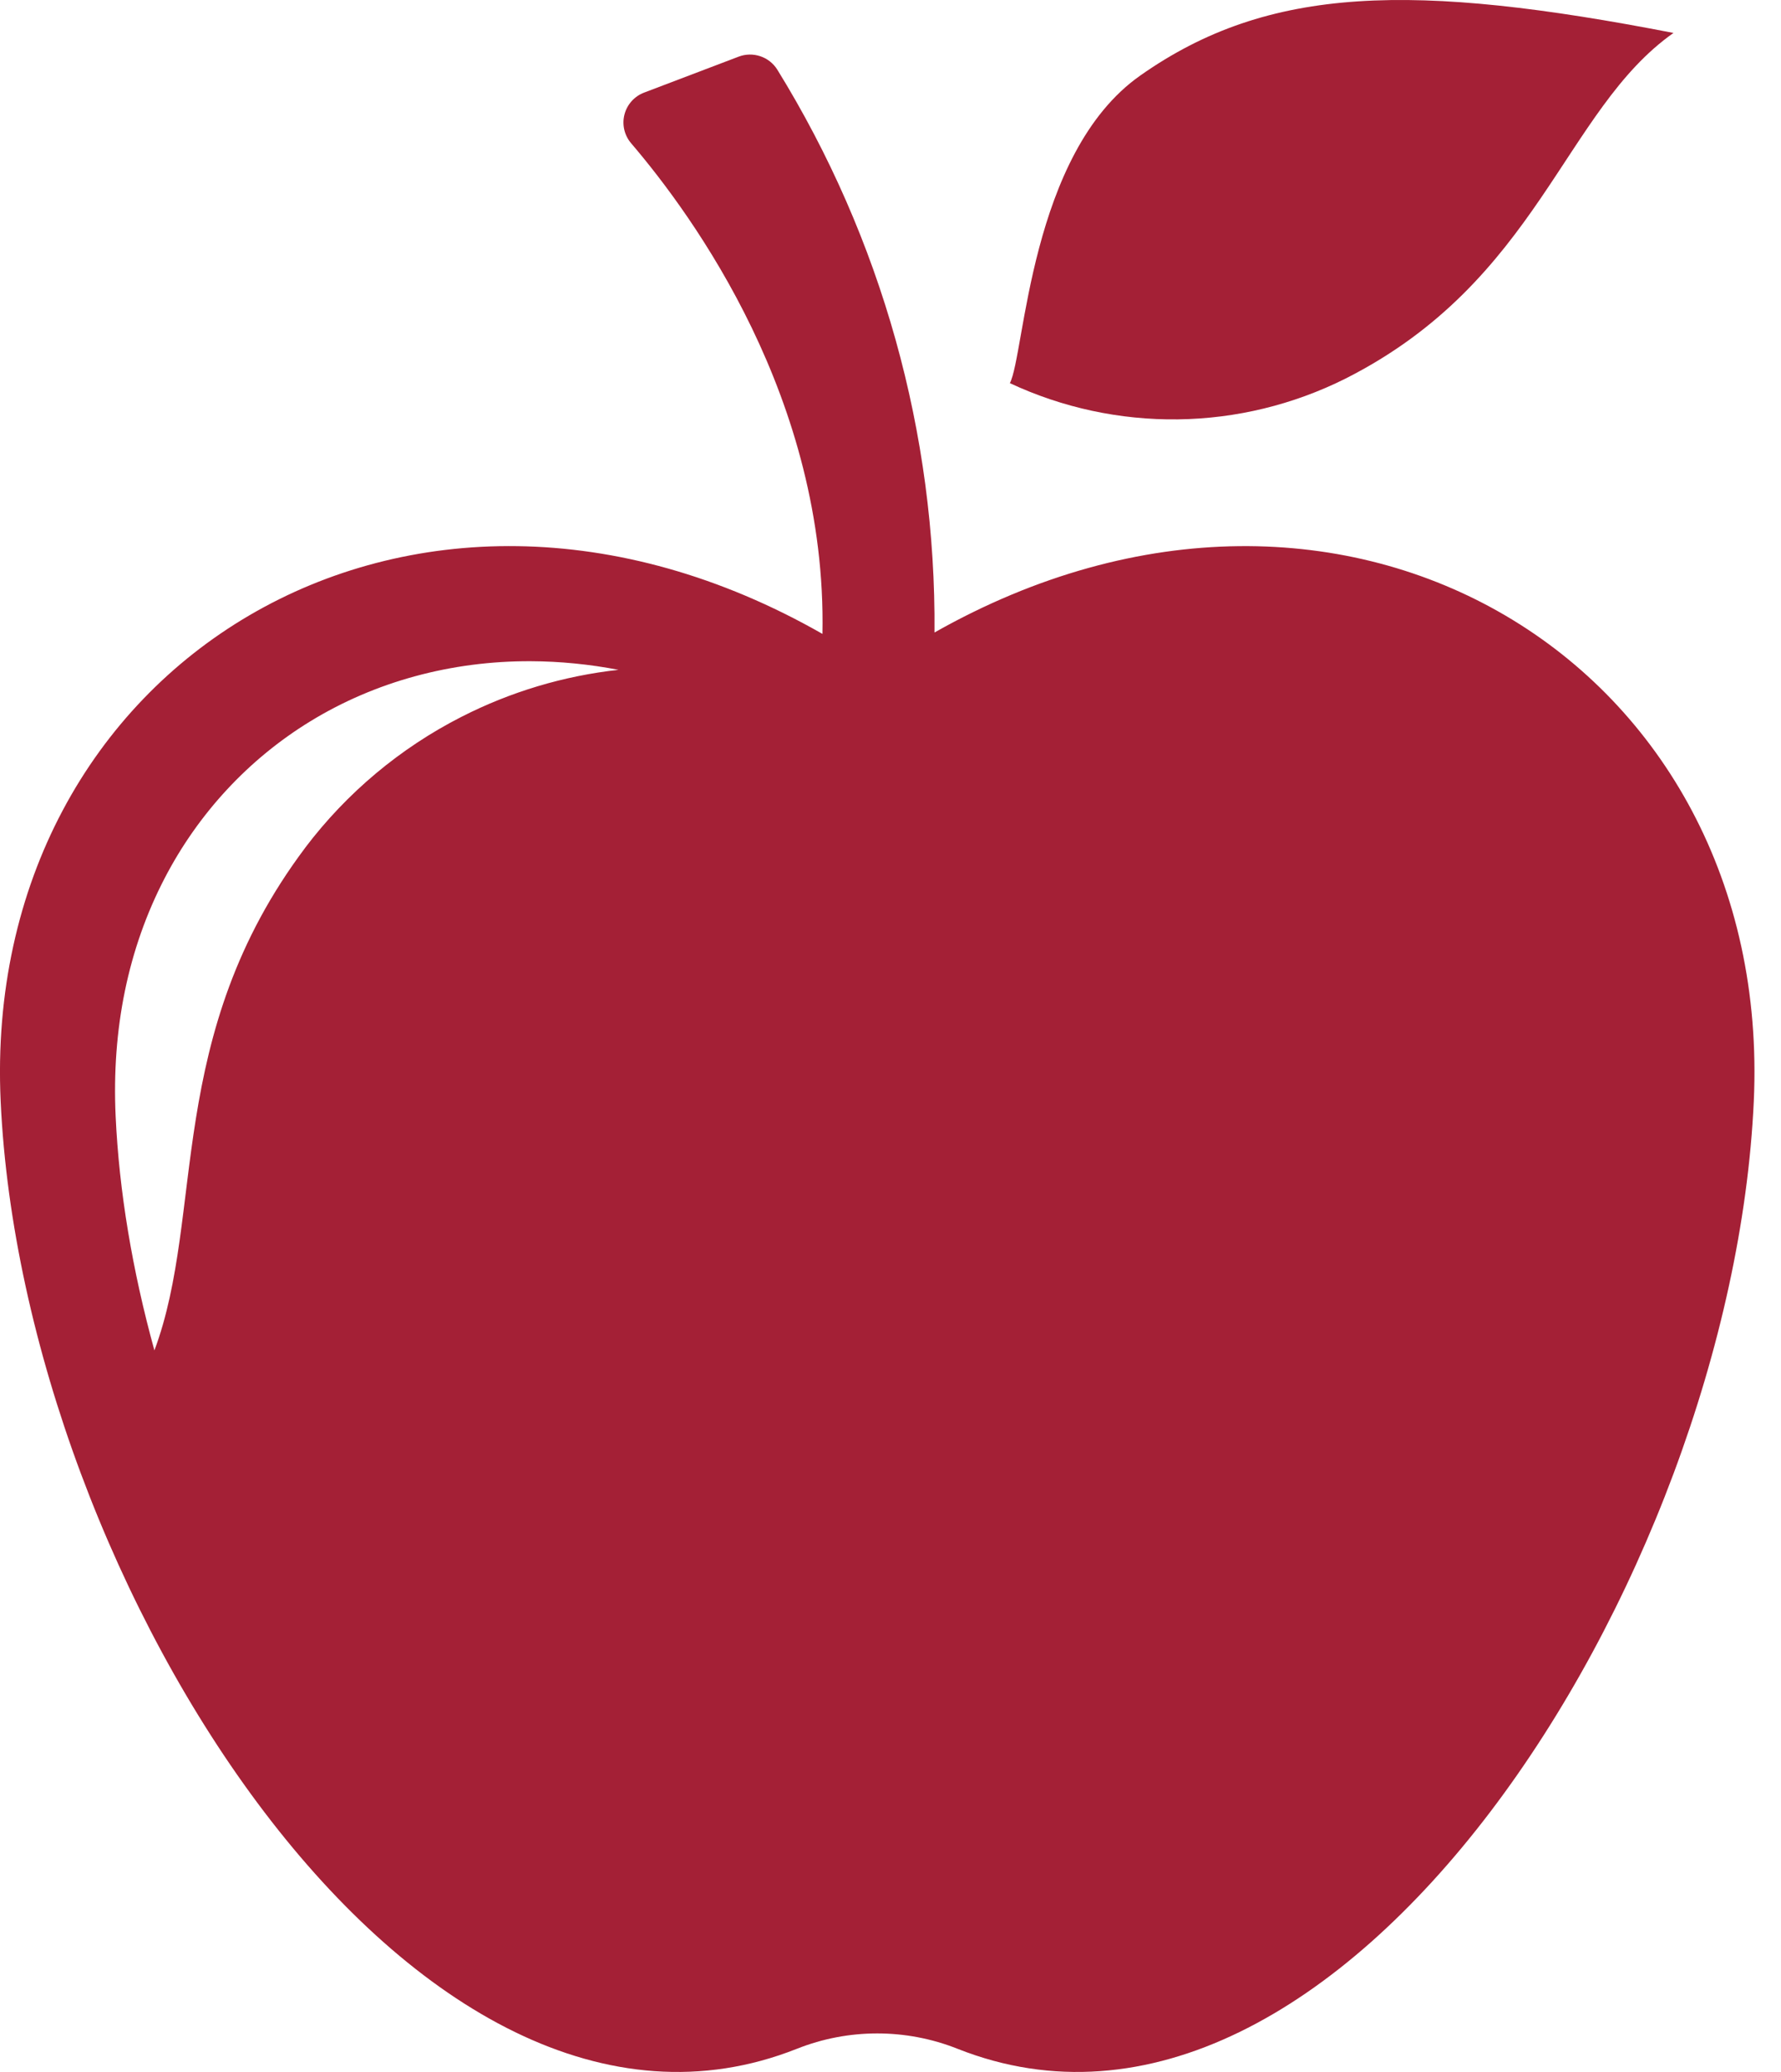 <?xml version="1.0" encoding="UTF-8"?>
<svg xmlns="http://www.w3.org/2000/svg" width="43" height="50" viewBox="0 0 43 50" fill="none">
  <path d="M32.478 9.14C37.154 6.781 37.746 2.668 40.404 0.795C34.146 -0.42 30.638 -0.366 27.526 1.826C24.856 3.706 24.743 8.565 24.382 9.246C25.652 9.84 27.041 10.138 28.442 10.12C29.844 10.102 31.224 9.766 32.478 9.14L32.478 9.14Z" fill="#A42036"></path>
  <path d="M22.561 15.264L22.562 15.264C22.602 10.468 21.286 5.759 18.766 1.679C18.67 1.527 18.525 1.413 18.356 1.357C18.186 1.3 18.002 1.303 17.834 1.367L15.553 2.234C15.318 2.322 15.14 2.52 15.077 2.763C15.014 3.006 15.074 3.265 15.237 3.456C16.737 5.211 19.967 9.637 19.857 15.297C9.913 9.622 -0.471 16.011 0.016 26.578C0.552 38.191 10.051 53.082 19.241 49.44C20.486 48.946 21.873 48.946 23.118 49.44C32.308 53.082 41.807 38.191 42.343 26.578C42.829 16.032 32.487 9.648 22.561 15.264ZM11.14 17.299C9.662 18.052 8.374 19.131 7.372 20.452L7.373 20.452C3.957 24.992 4.957 29.299 3.728 32.587C3.196 30.659 2.875 28.745 2.792 26.935C2.695 24.827 3.092 22.897 3.973 21.197C4.787 19.628 6.003 18.317 7.491 17.407C9.057 16.448 10.898 15.948 12.816 15.956C13.521 15.959 14.228 16.029 14.933 16.164C13.613 16.309 12.328 16.693 11.14 17.299H11.14Z" fill="#A42036"></path>
</svg>
